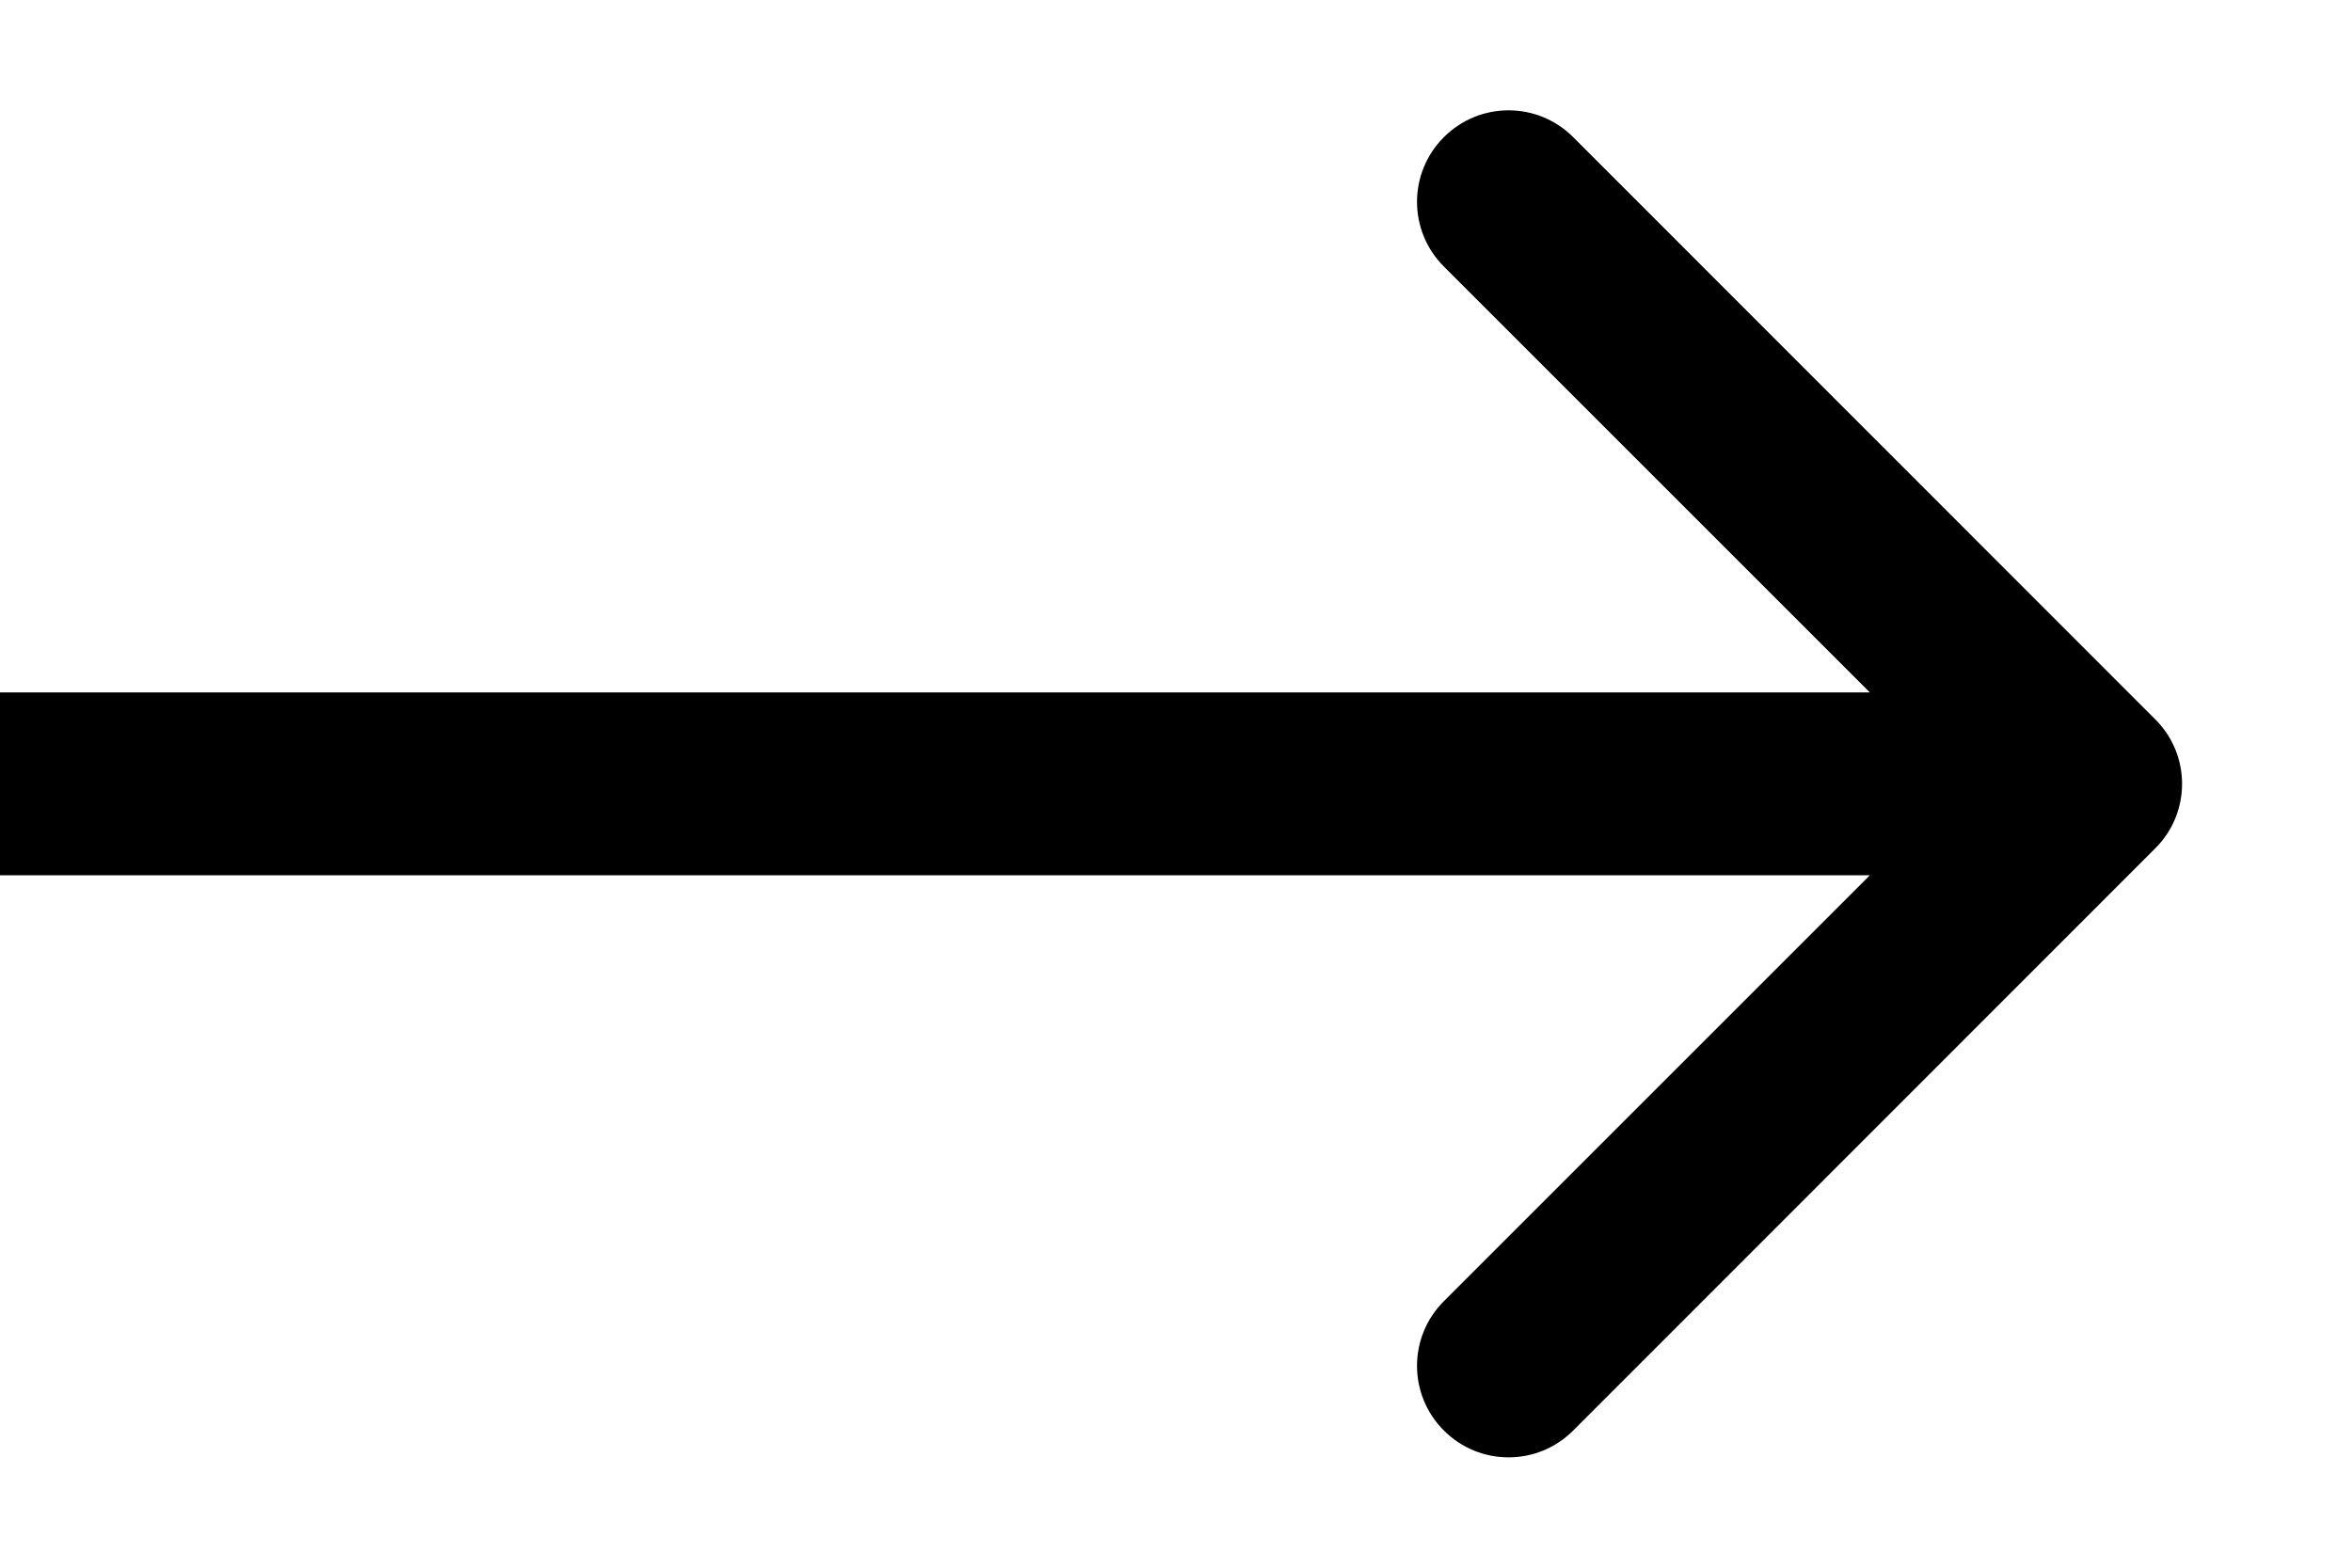 <?xml version="1.0" encoding="UTF-8"?> <svg xmlns="http://www.w3.org/2000/svg" width="9" height="6" viewBox="0 0 9 6" fill="none"> <path d="M8.247 3.247C8.384 3.111 8.384 2.889 8.247 2.753L6.02 0.525C5.883 0.388 5.662 0.388 5.525 0.525C5.388 0.662 5.388 0.883 5.525 1.02L7.505 3L5.525 4.98C5.388 5.117 5.388 5.338 5.525 5.475C5.662 5.612 5.883 5.612 6.02 5.475L8.247 3.247ZM0 3.35H8V2.65H0V3.35Z" fill="black"></path> </svg> 